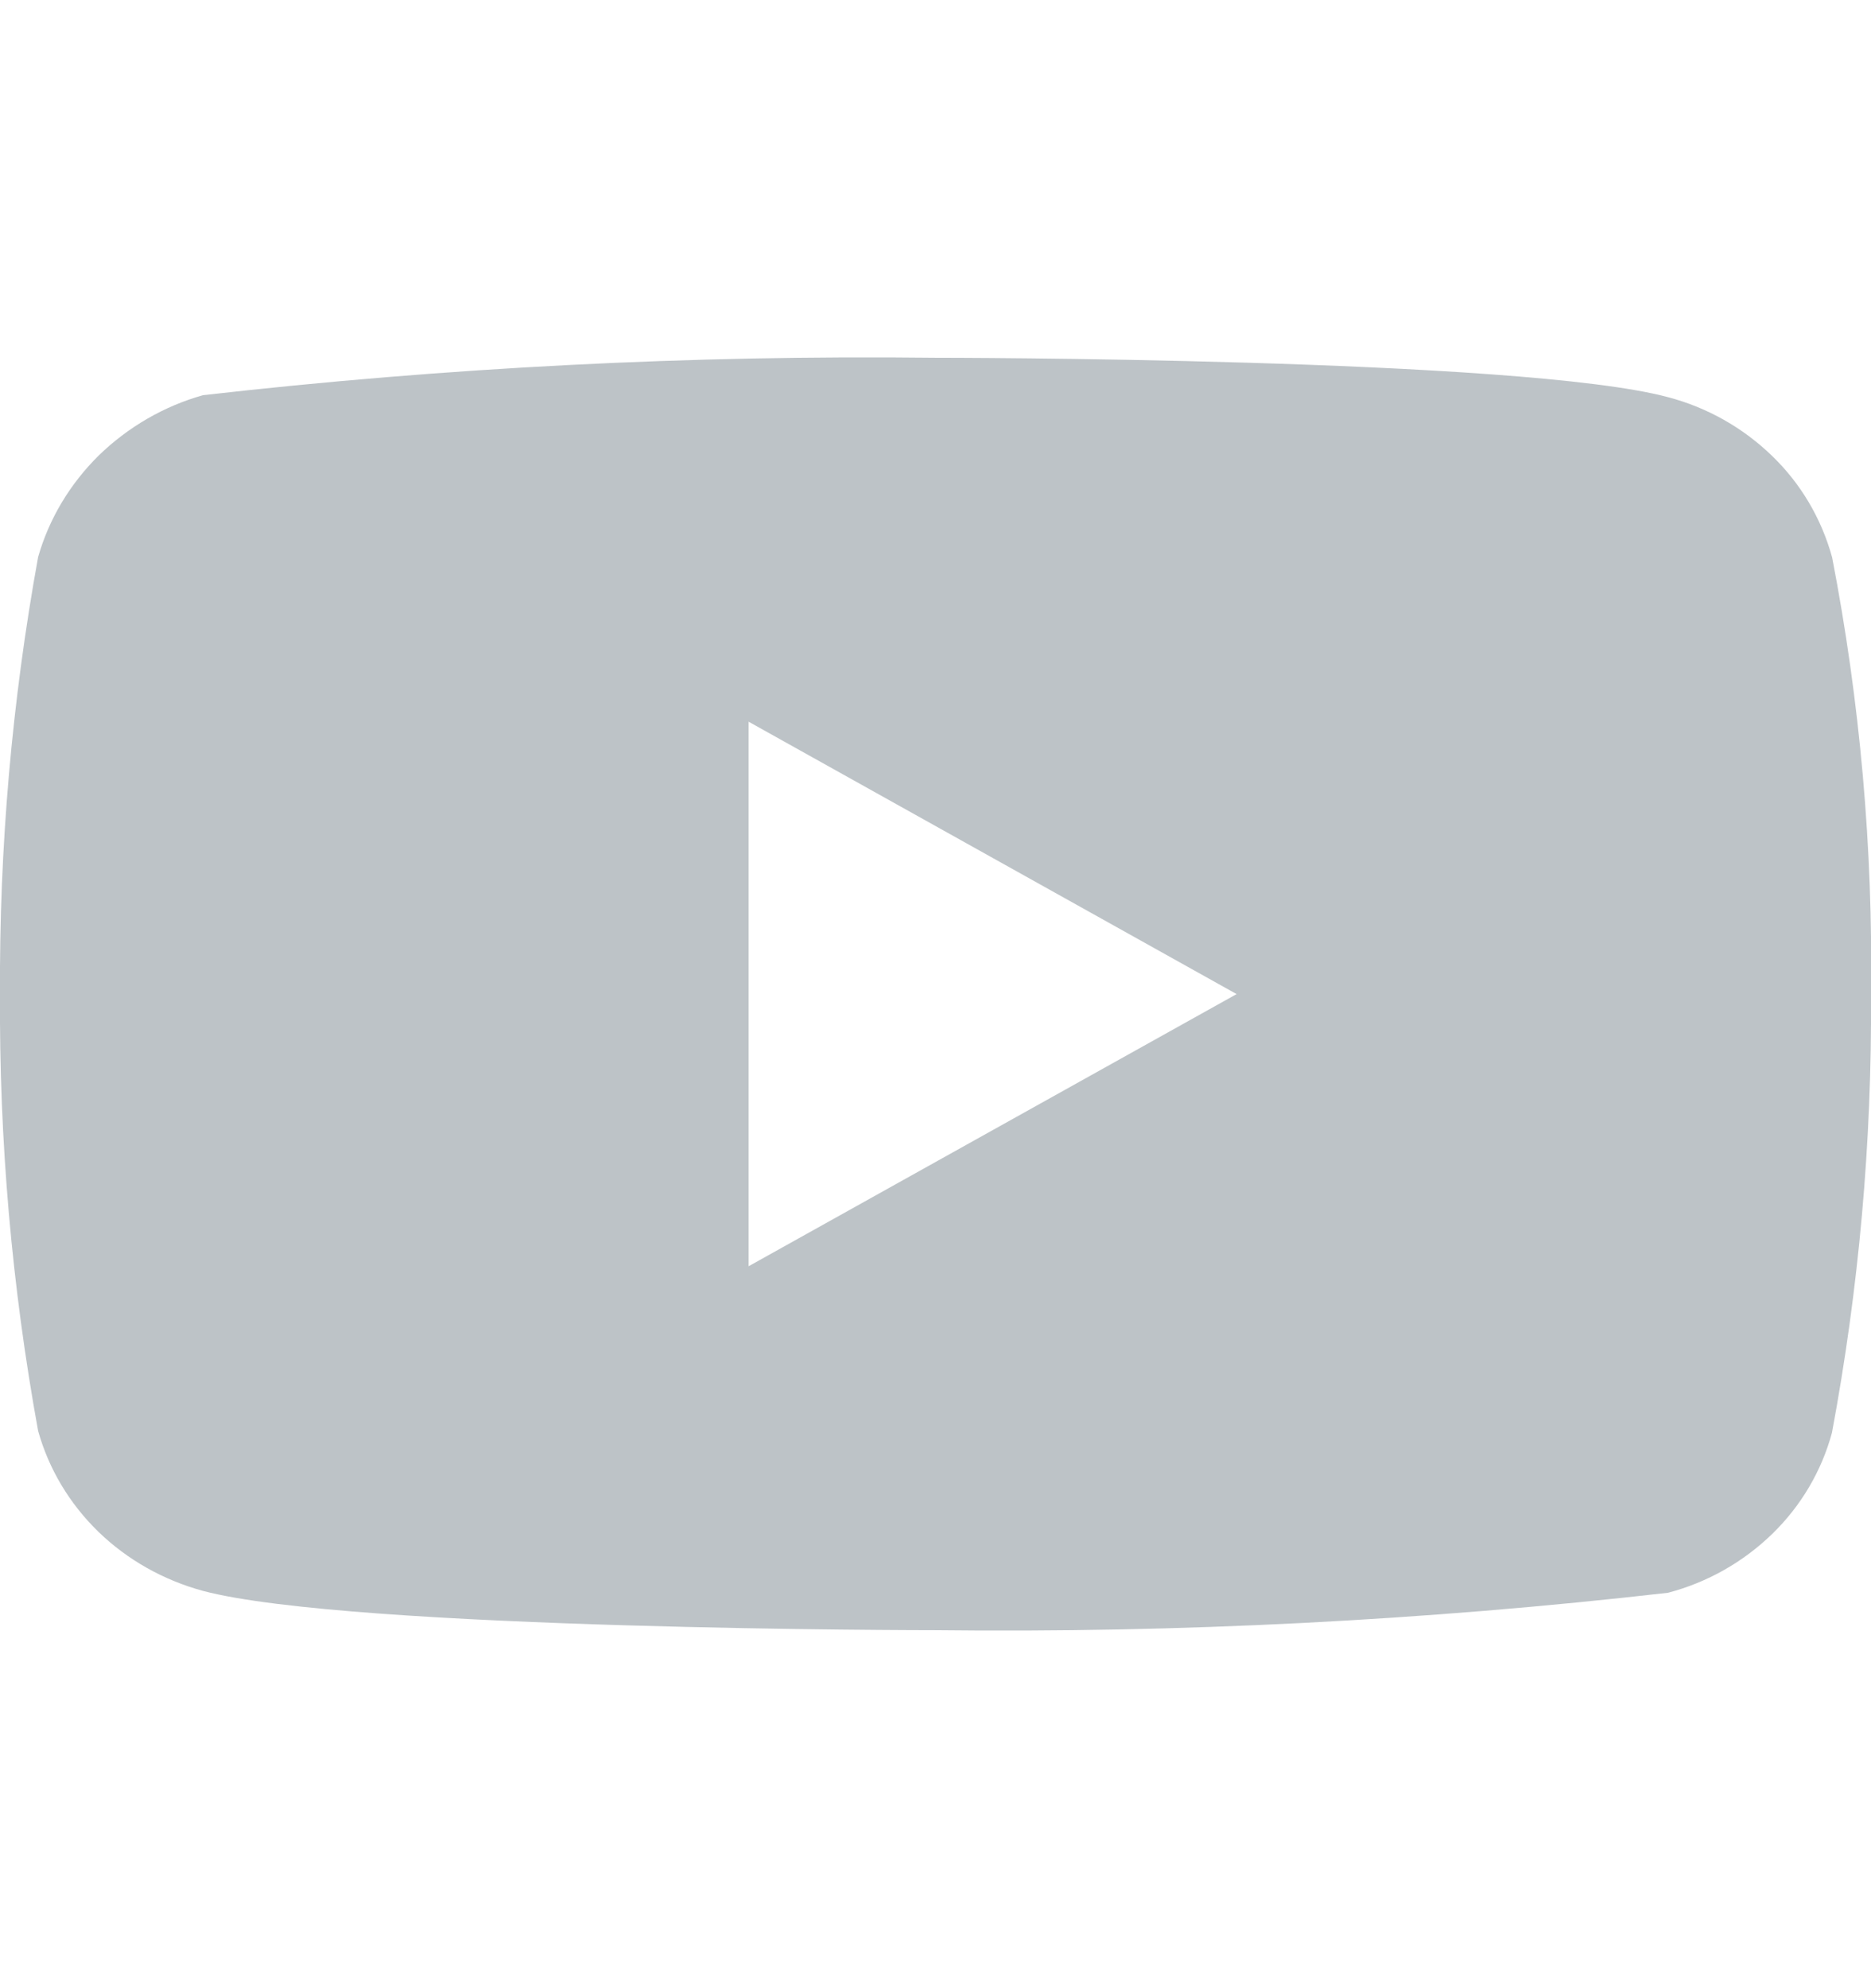 <svg width="16" height="17" viewBox="0 0 16 17" fill="none" xmlns="http://www.w3.org/2000/svg">
<g clip-path="url(#clip0_141_942)">
<path d="M15.667 4.764C15.576 4.434 15.4 4.136 15.156 3.9C14.906 3.657 14.599 3.484 14.264 3.396C13.012 3.059 7.996 3.059 7.996 3.059C5.905 3.035 3.815 3.142 1.736 3.379C1.402 3.473 1.095 3.651 0.844 3.895C0.598 4.138 0.419 4.436 0.326 4.763C0.102 5.995 -0.007 7.246 0 8.499C-0.008 9.751 0.101 11.001 0.326 12.235C0.417 12.561 0.595 12.858 0.842 13.098C1.09 13.338 1.398 13.511 1.736 13.603C3.005 13.939 7.996 13.939 7.996 13.939C10.09 13.963 12.184 13.857 14.264 13.619C14.599 13.531 14.906 13.358 15.156 13.115C15.403 12.875 15.578 12.576 15.666 12.251C15.896 11.02 16.008 9.768 16 8.515C16.018 7.256 15.906 5.998 15.667 4.763V4.764ZM6.402 10.827V6.171L10.575 8.5L6.402 10.827Z" fill="#BDC3C7"/>
</g>
<defs>
<clipPath id="clip0_141_942">
<rect width="16" height="17" fill="white"/>
</clipPath>
</defs>
</svg>
